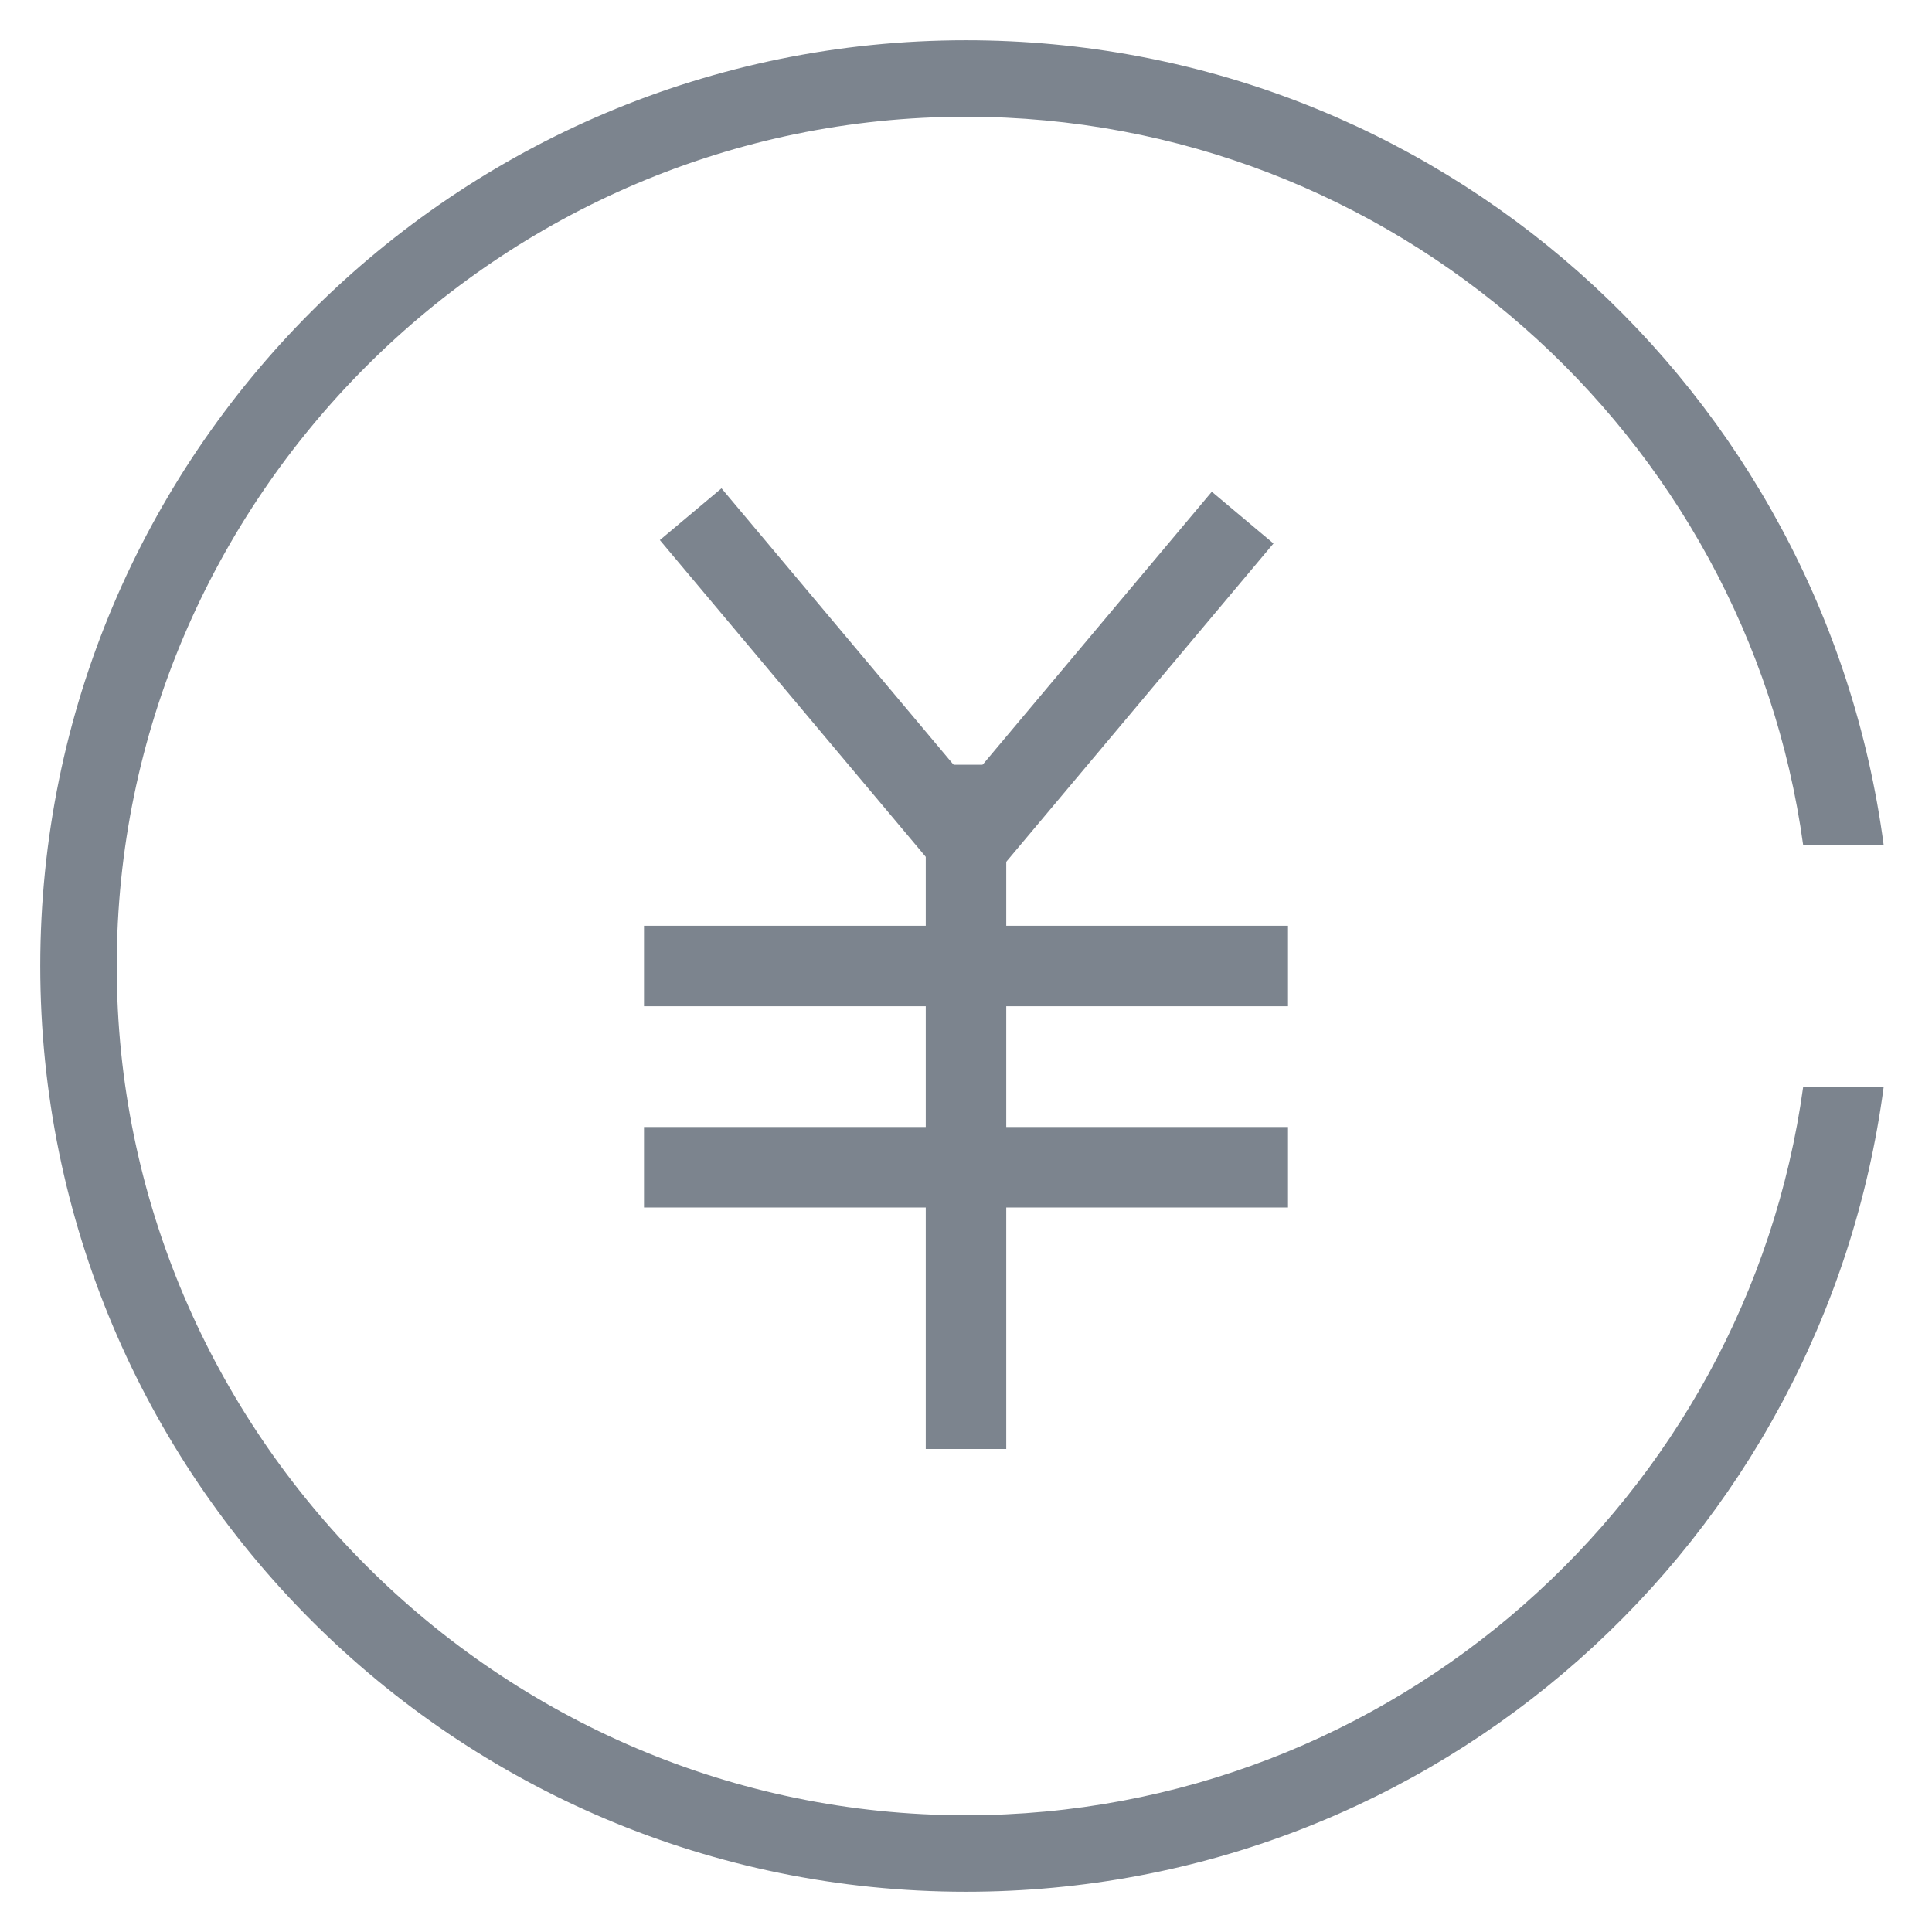 <?xml version="1.0" encoding="utf-8"?>
<!-- Generator: Adobe Illustrator 21.0.0, SVG Export Plug-In . SVG Version: 6.00 Build 0)  -->
<svg version="1.1" id="图层_1" xmlns="http://www.w3.org/2000/svg" xmlns:xlink="http://www.w3.org/1999/xlink" x="0px" y="0px"
	 width="48px" height="48px" viewBox="0 0 48 48" style="enable-background:new 0 0 48 48;" xml:space="preserve">
<style type="text/css">
	.st0{fill:#7C848E;}
</style>
<rect x="23" y="19" class="st0" width="2" height="17"/>
<rect x="19.7" y="11.5" transform="matrix(0.766 -0.643 0.643 0.766 -6.091 17.276)" class="st0" width="2" height="11"/>
<rect x="21.8" y="16.1" transform="matrix(0.643 -0.766 0.766 0.643 -3.316 26.989)" class="st0" width="11" height="2"/>
<rect x="16" y="23" class="st0" width="16" height="2"/>
<rect x="16" y="28" class="st0" width="16" height="2"/>
<g>
	<path class="st0" d="M44.8,27C43.4,37.2,34.6,45.1,24,45.1C12.4,45.1,2.9,35.6,2.9,24S12.4,2.9,24,2.9c10.6,0,19.4,7.9,20.8,18.1h2
		C45.3,9.7,35.7,1,24,1C11.3,1,1,11.3,1,24s10.3,23,23,23c11.7,0,21.3-8.7,22.8-20H44.8z"/>
</g>
</svg>
